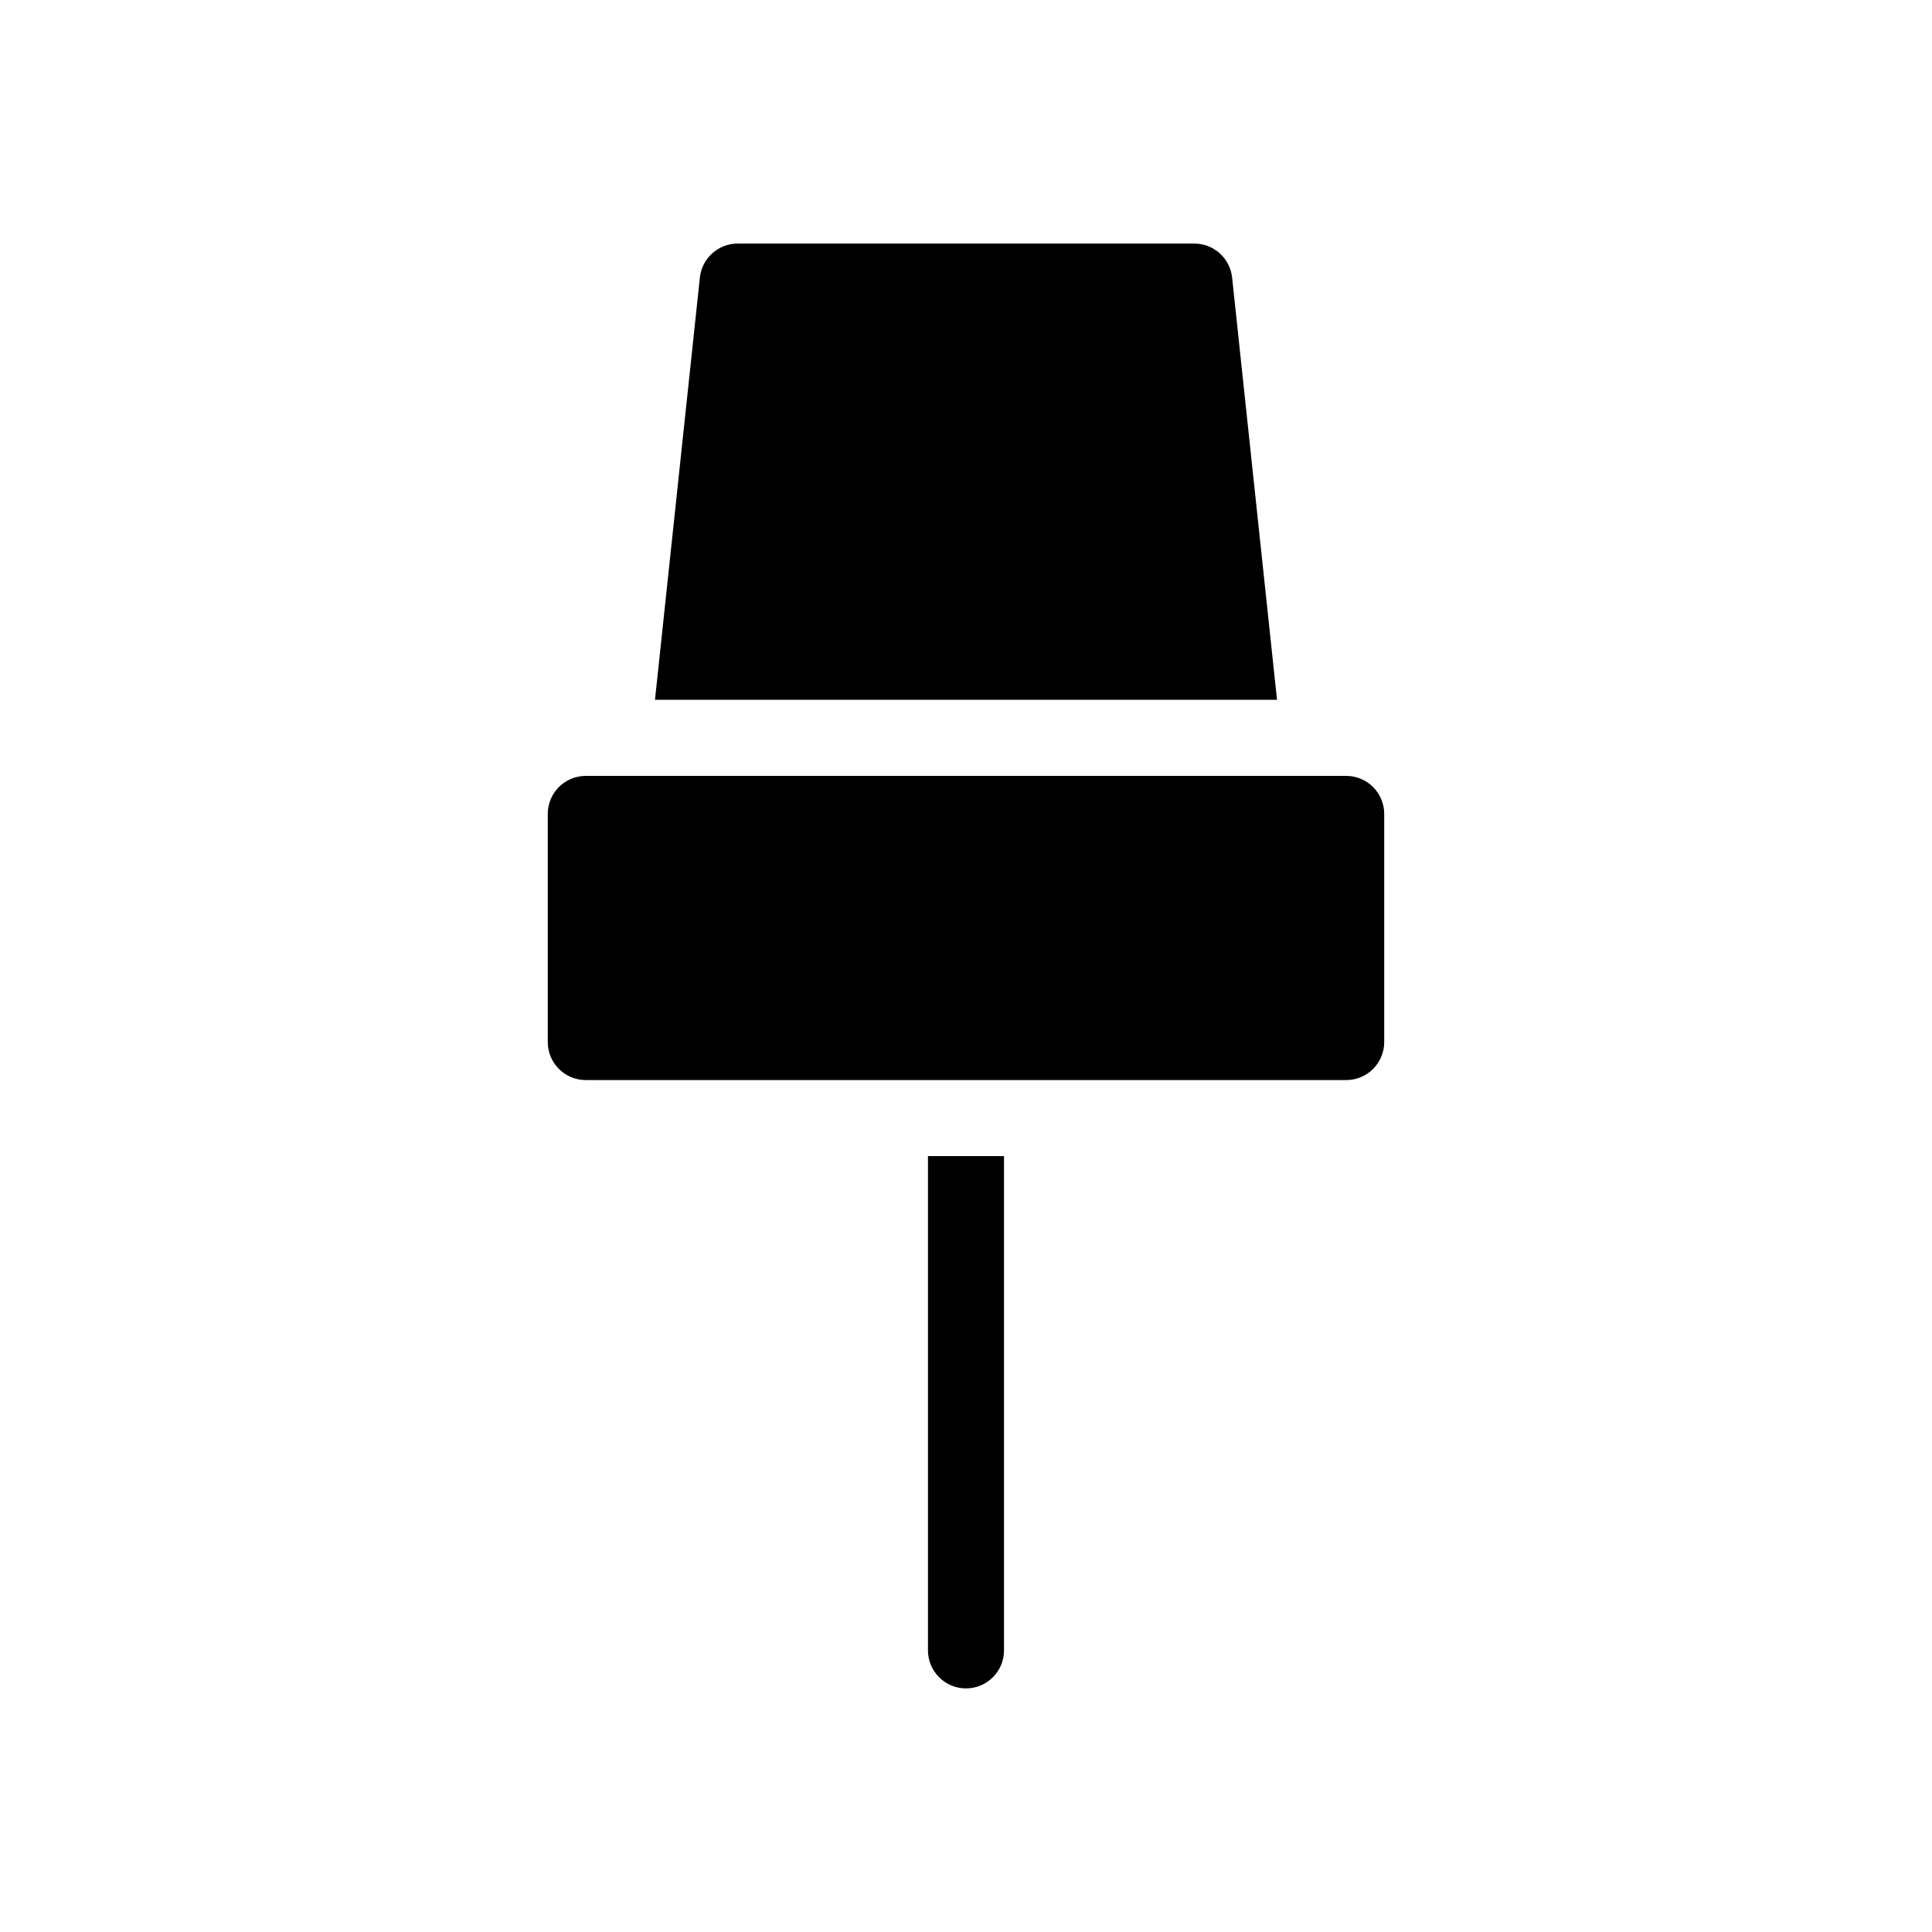 <?xml version="1.0" encoding="UTF-8"?>
<!-- Uploaded to: ICON Repo, www.svgrepo.com, Generator: ICON Repo Mixer Tools -->
<svg fill="#000000" width="800px" height="800px" version="1.1" viewBox="144 144 512 512" xmlns="http://www.w3.org/2000/svg">
 <path d="m389.92 450.38h20.152v130.99c0 5.562-4.512 10.074-10.074 10.074-5.566 0-10.078-4.512-10.078-10.074zm110.84-100.76h-201.52c-5.566 0-10.078 4.512-10.078 10.078v60.457c0 2.672 1.062 5.234 2.953 7.125 1.887 1.887 4.449 2.949 7.125 2.949h201.52c2.672 0 5.234-1.062 7.125-2.949 1.887-1.891 2.949-4.453 2.949-7.125v-60.457c0-2.676-1.062-5.238-2.949-7.125-1.891-1.891-4.453-2.953-7.125-2.953zm-30.23-132c-0.52-5.168-4.883-9.098-10.074-9.07h-120.91c-5.195-0.027-9.559 3.902-10.078 9.07l-11.891 111.84h164.85z"/>
</svg>